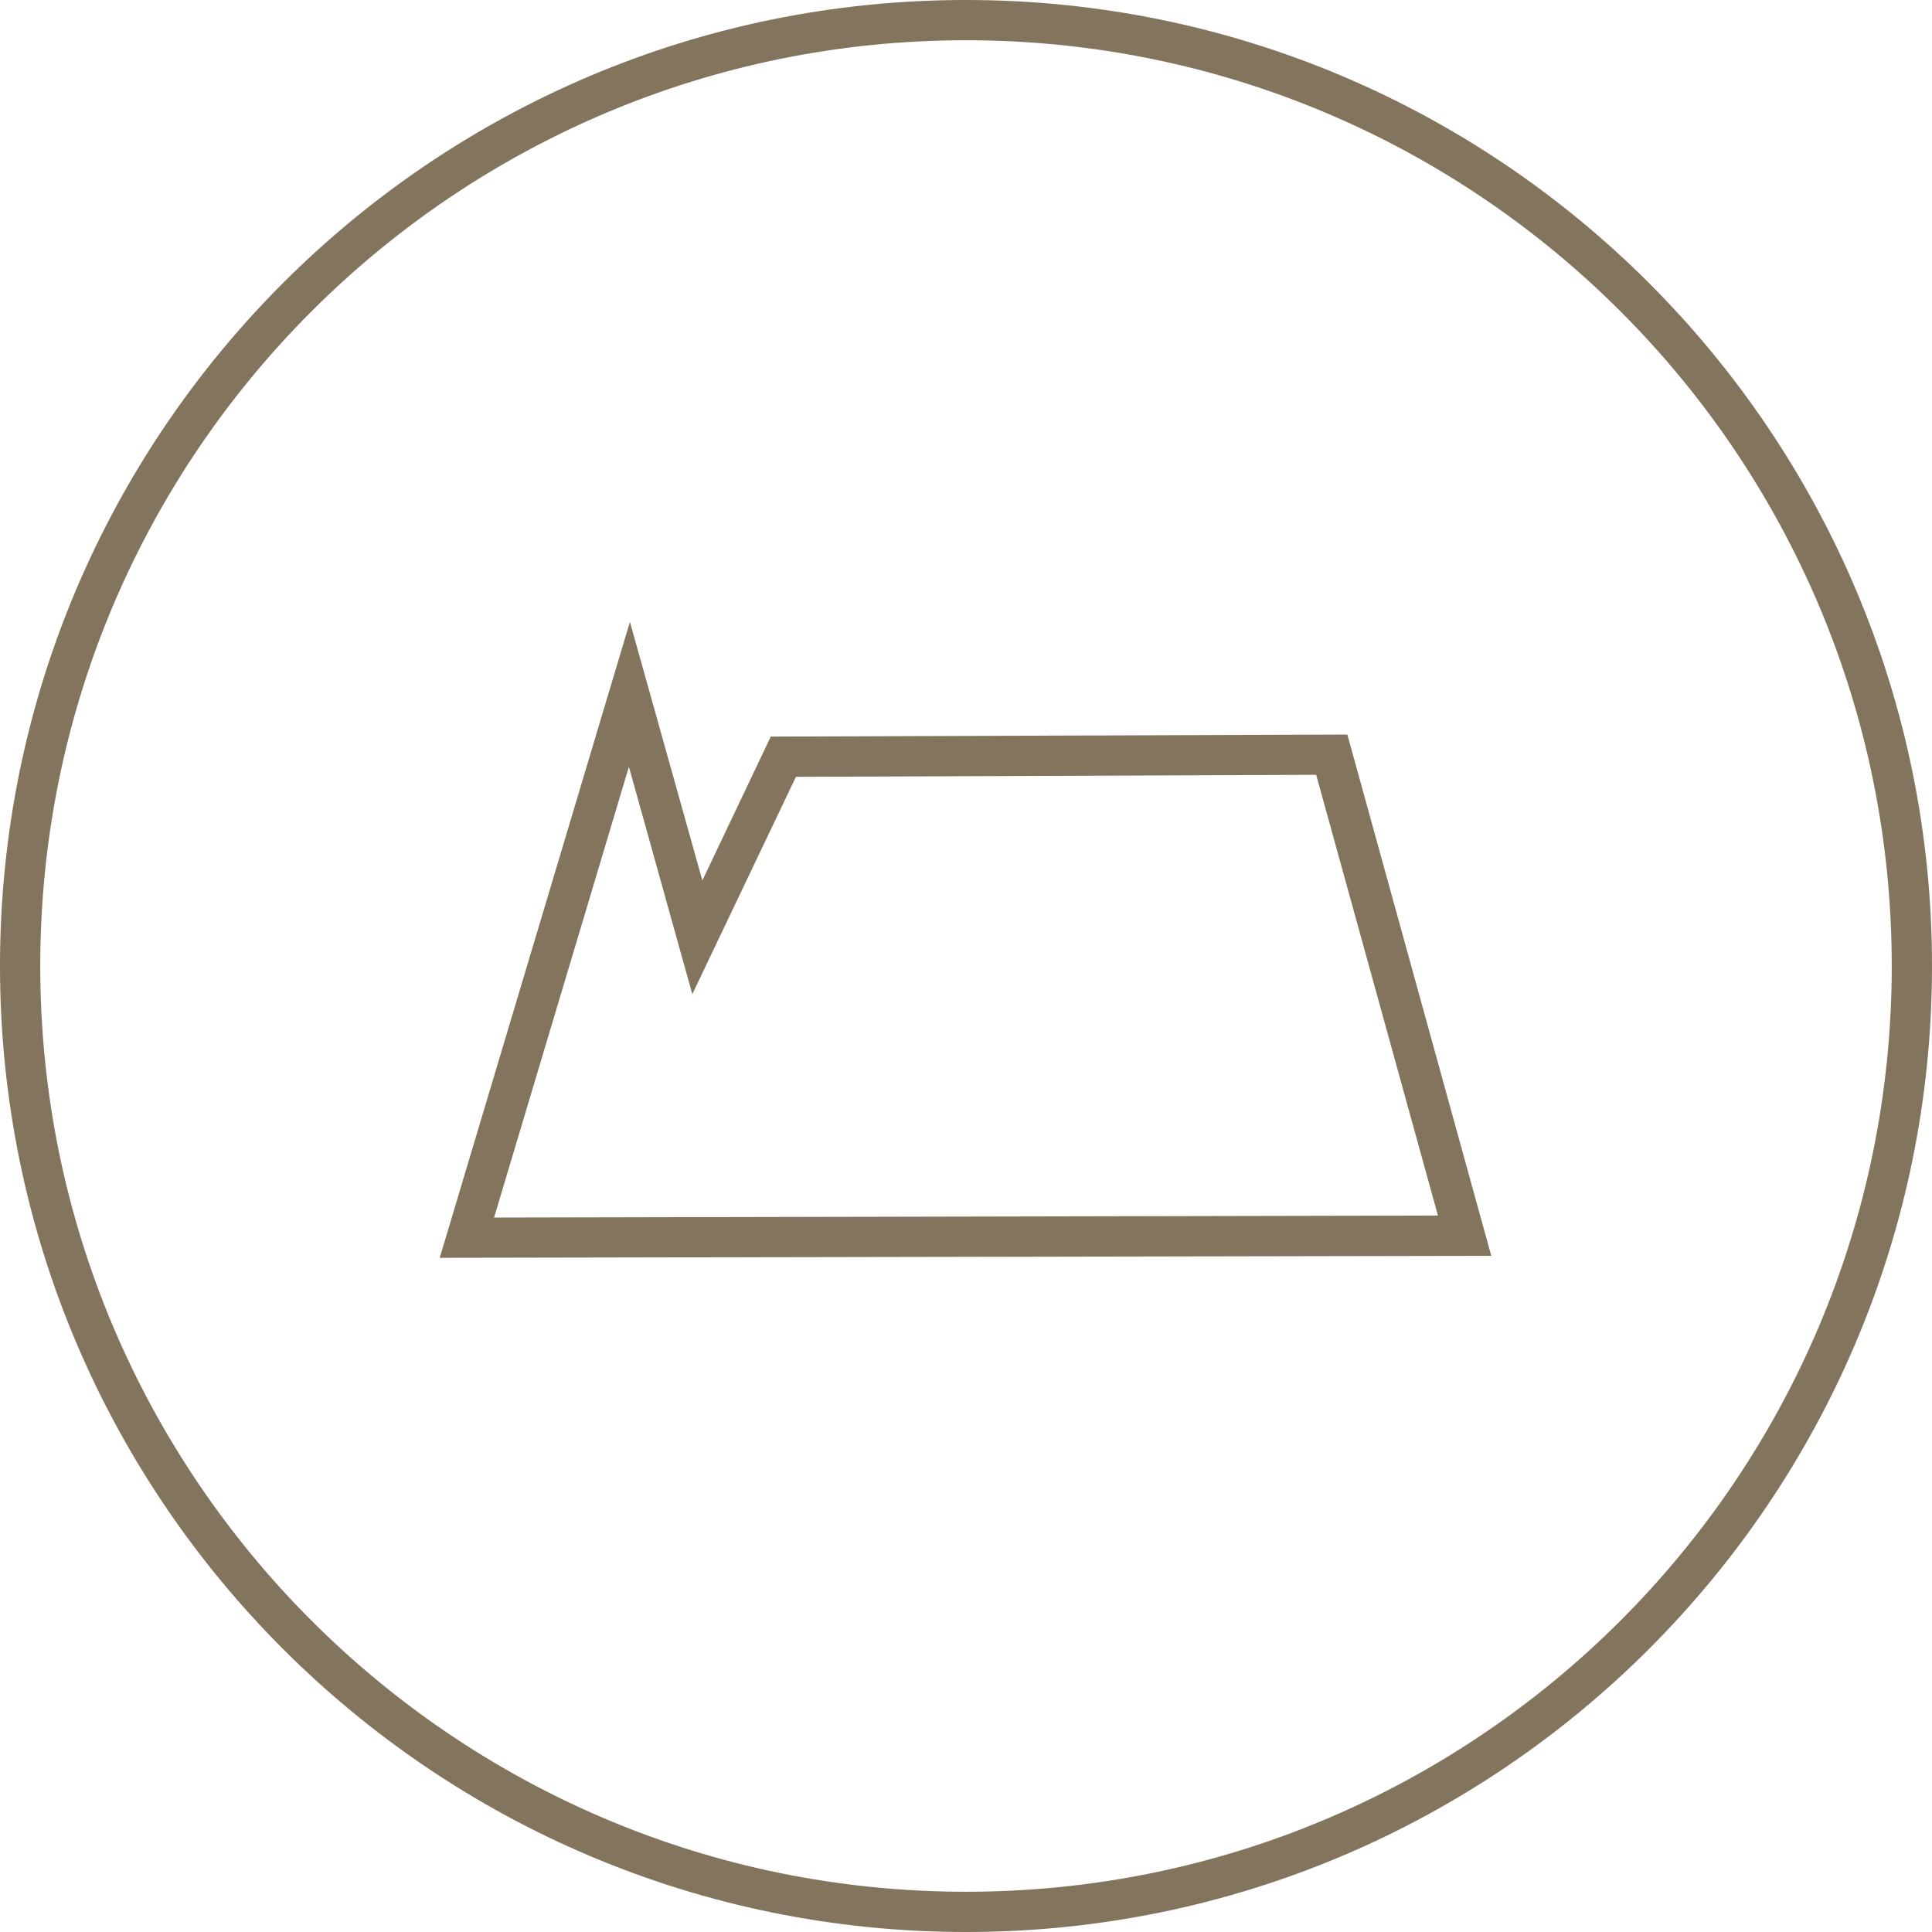<?xml version="1.0" encoding="UTF-8"?> <svg xmlns="http://www.w3.org/2000/svg" xmlns:xlink="http://www.w3.org/1999/xlink" version="1.1" id="Ebene_1" x="0px" y="0px" viewBox="0 0 192 192" style="enable-background:new 0 0 192 192;" xml:space="preserve"> <style type="text/css"> .st0{fill:#83755D;} </style> <g> <path class="st0" d="M96,0C43,0,0,43,0,96s43,96,96,96s96-43,96-96S149,0,96,0z M96,188c-50.8,0-92-41.2-92-92S45.2,4,96,4 s92,41.2,92,92S146.8,188,96,188z"></path> <path class="st0" d="M76.6,73.2l-6.8,14.3l-7.2-25.7L43.7,125l104.5-0.2L133.9,73L76.6,73.2z M49.1,121l13.4-44.8l6.3,22.6 l10.3-21.6l51.7-0.2l12.1,43.8L49.1,121z"></path> </g> </svg> 